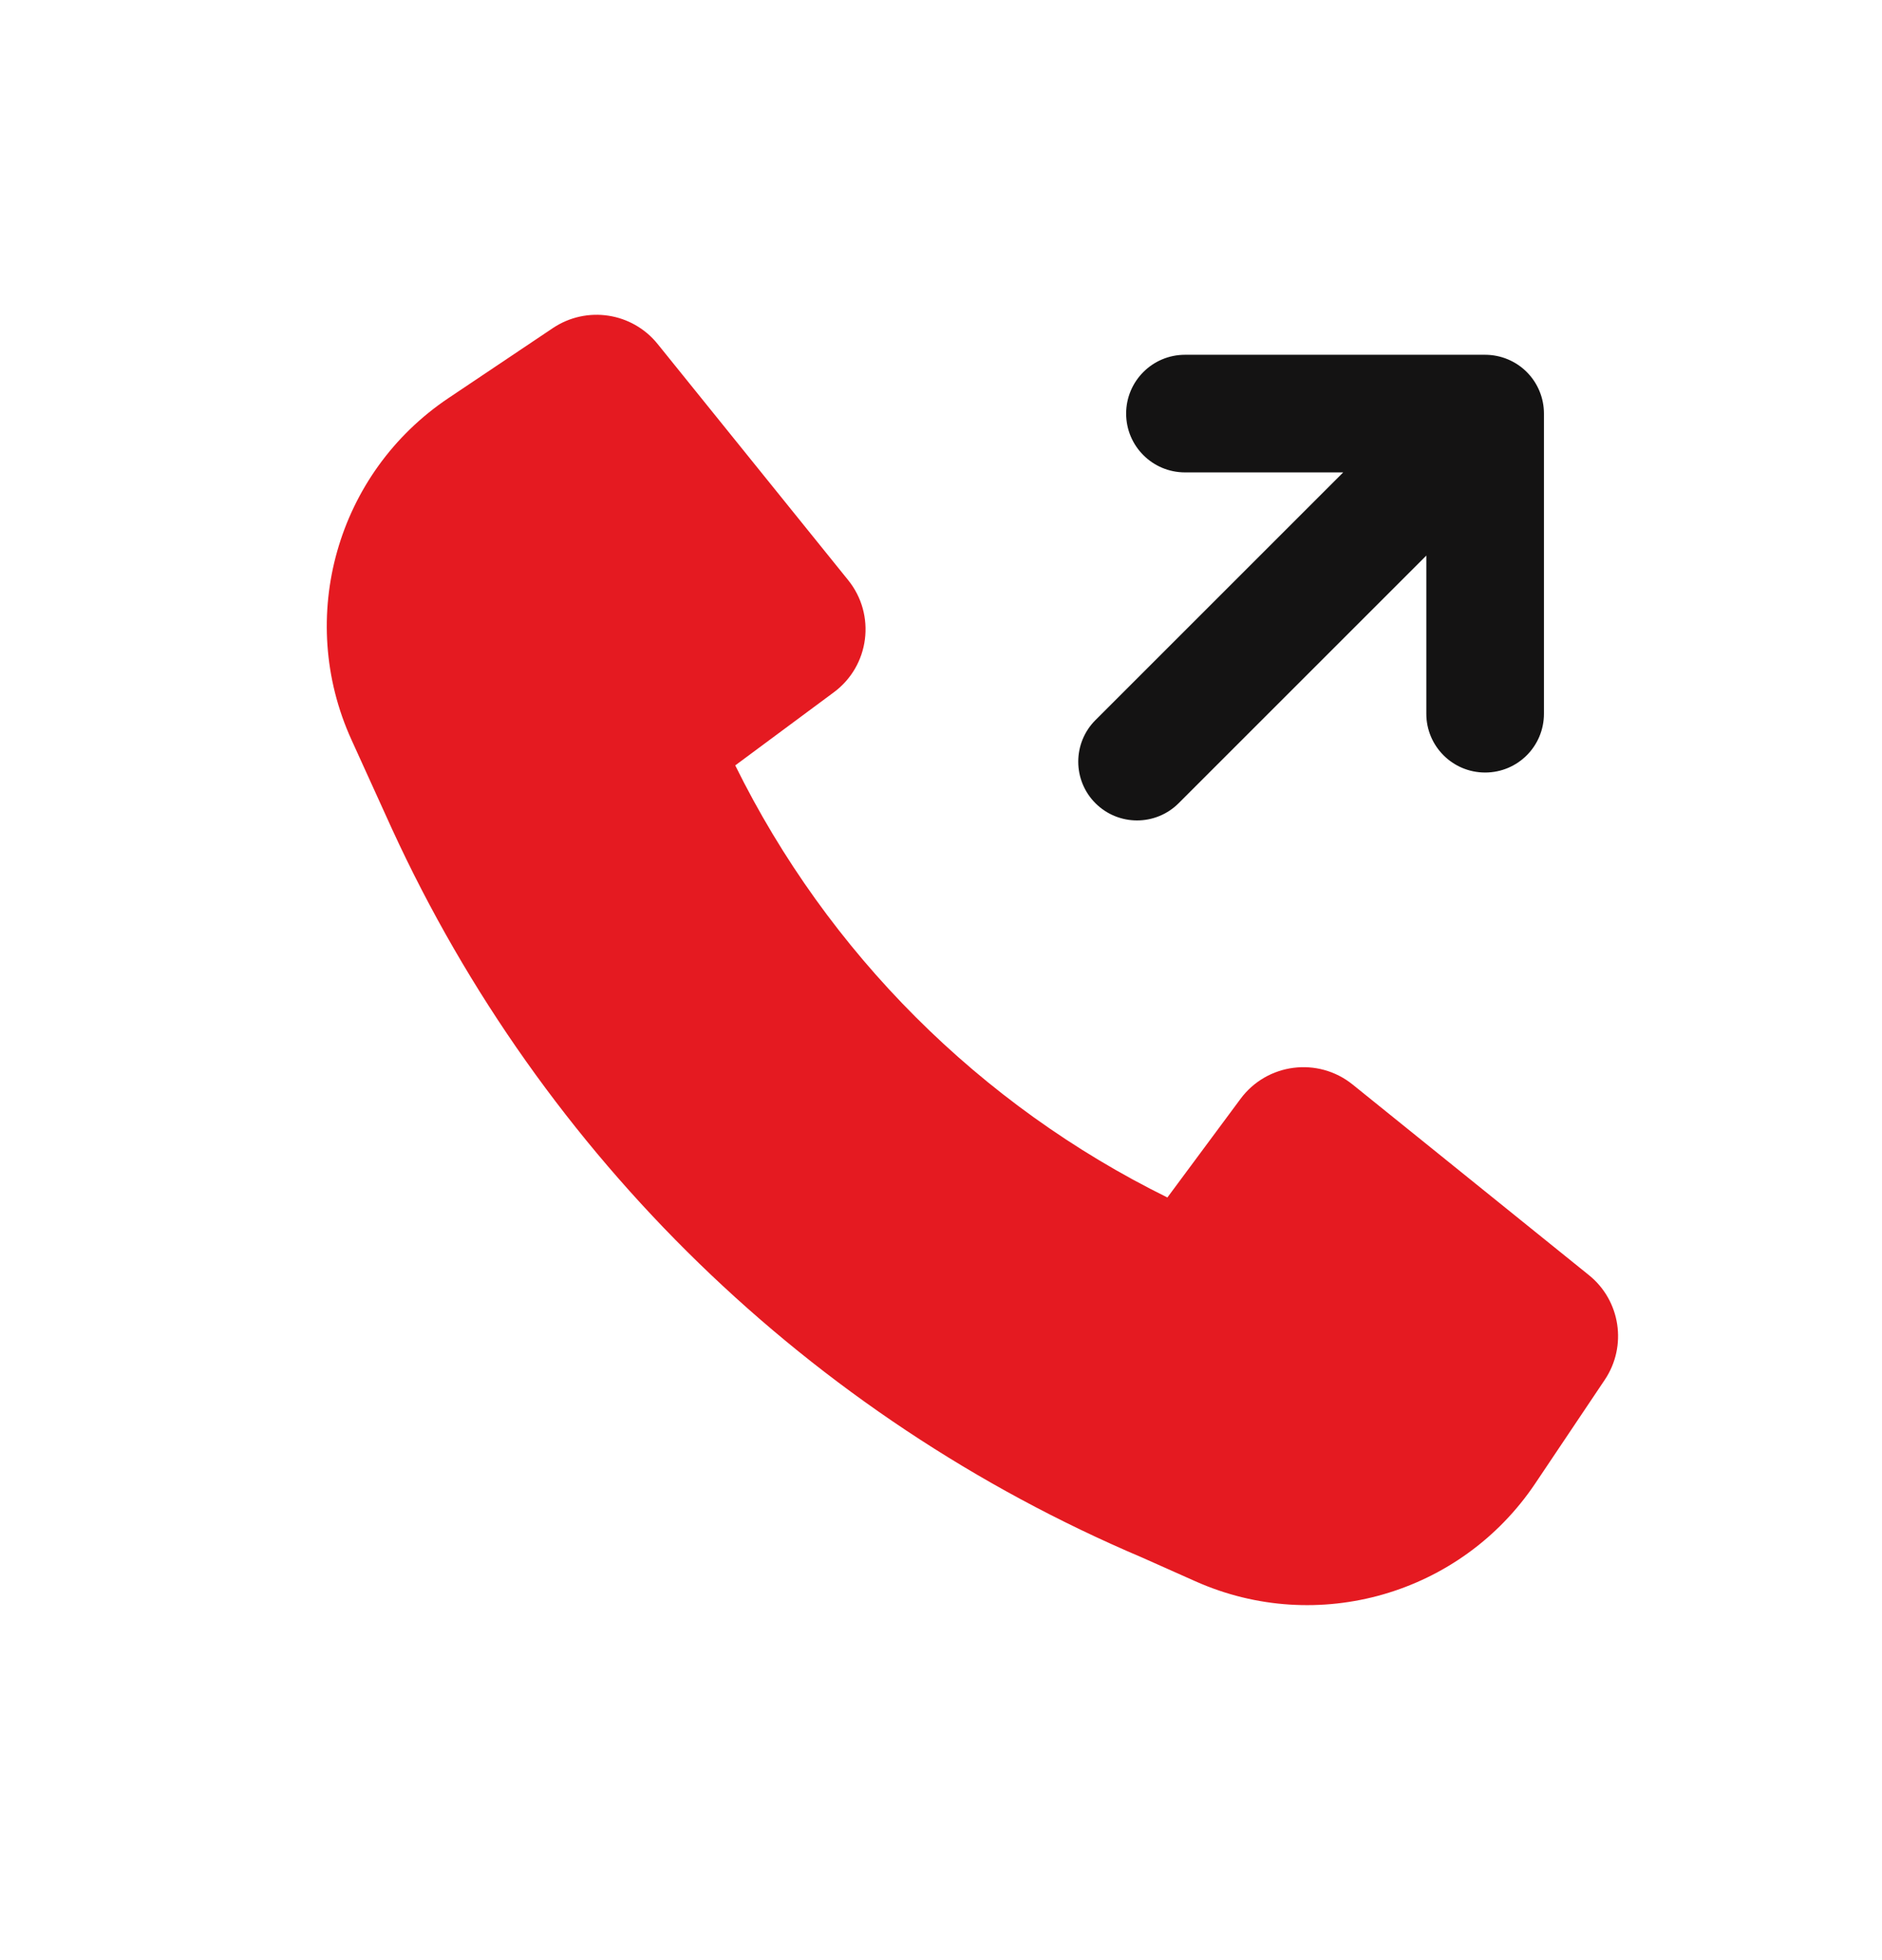 <?xml version="1.0" encoding="UTF-8"?> <svg xmlns="http://www.w3.org/2000/svg" width="24" height="25" viewBox="0 0 24 25" fill="none"> <path d="M5 10.575C6.917 14.748 10.327 18.067 14.566 19.866L15.246 20.169C16.801 20.862 18.628 20.335 19.577 18.922L20.465 17.598C20.753 17.168 20.666 16.588 20.262 16.263L17.25 13.833C16.808 13.476 16.157 13.559 15.819 14.016L14.887 15.273C12.496 14.094 10.555 12.153 9.376 9.762L10.633 8.83C11.09 8.492 11.173 7.841 10.816 7.399L8.386 4.387C8.061 3.984 7.482 3.896 7.051 4.184L5.718 5.078C4.296 6.032 3.773 7.874 4.481 9.433L4.999 10.573L5 10.575Z" fill="#E51A21"></path> <path fill-rule="evenodd" clip-rule="evenodd" d="M19.47 4.745C19.61 4.885 19.689 5.076 19.689 5.275V9.103C19.689 9.518 19.354 9.853 18.939 9.853C18.525 9.853 18.189 9.518 18.189 9.103V7.086L15.03 10.245C14.737 10.537 14.263 10.537 13.97 10.245C13.677 9.952 13.677 9.477 13.97 9.184L17.129 6.025L15.111 6.025C14.697 6.025 14.361 5.689 14.361 5.275C14.361 4.861 14.697 4.525 15.111 4.525L18.939 4.525C19.138 4.525 19.329 4.604 19.47 4.745Z" fill="#141313"></path> </svg> 
